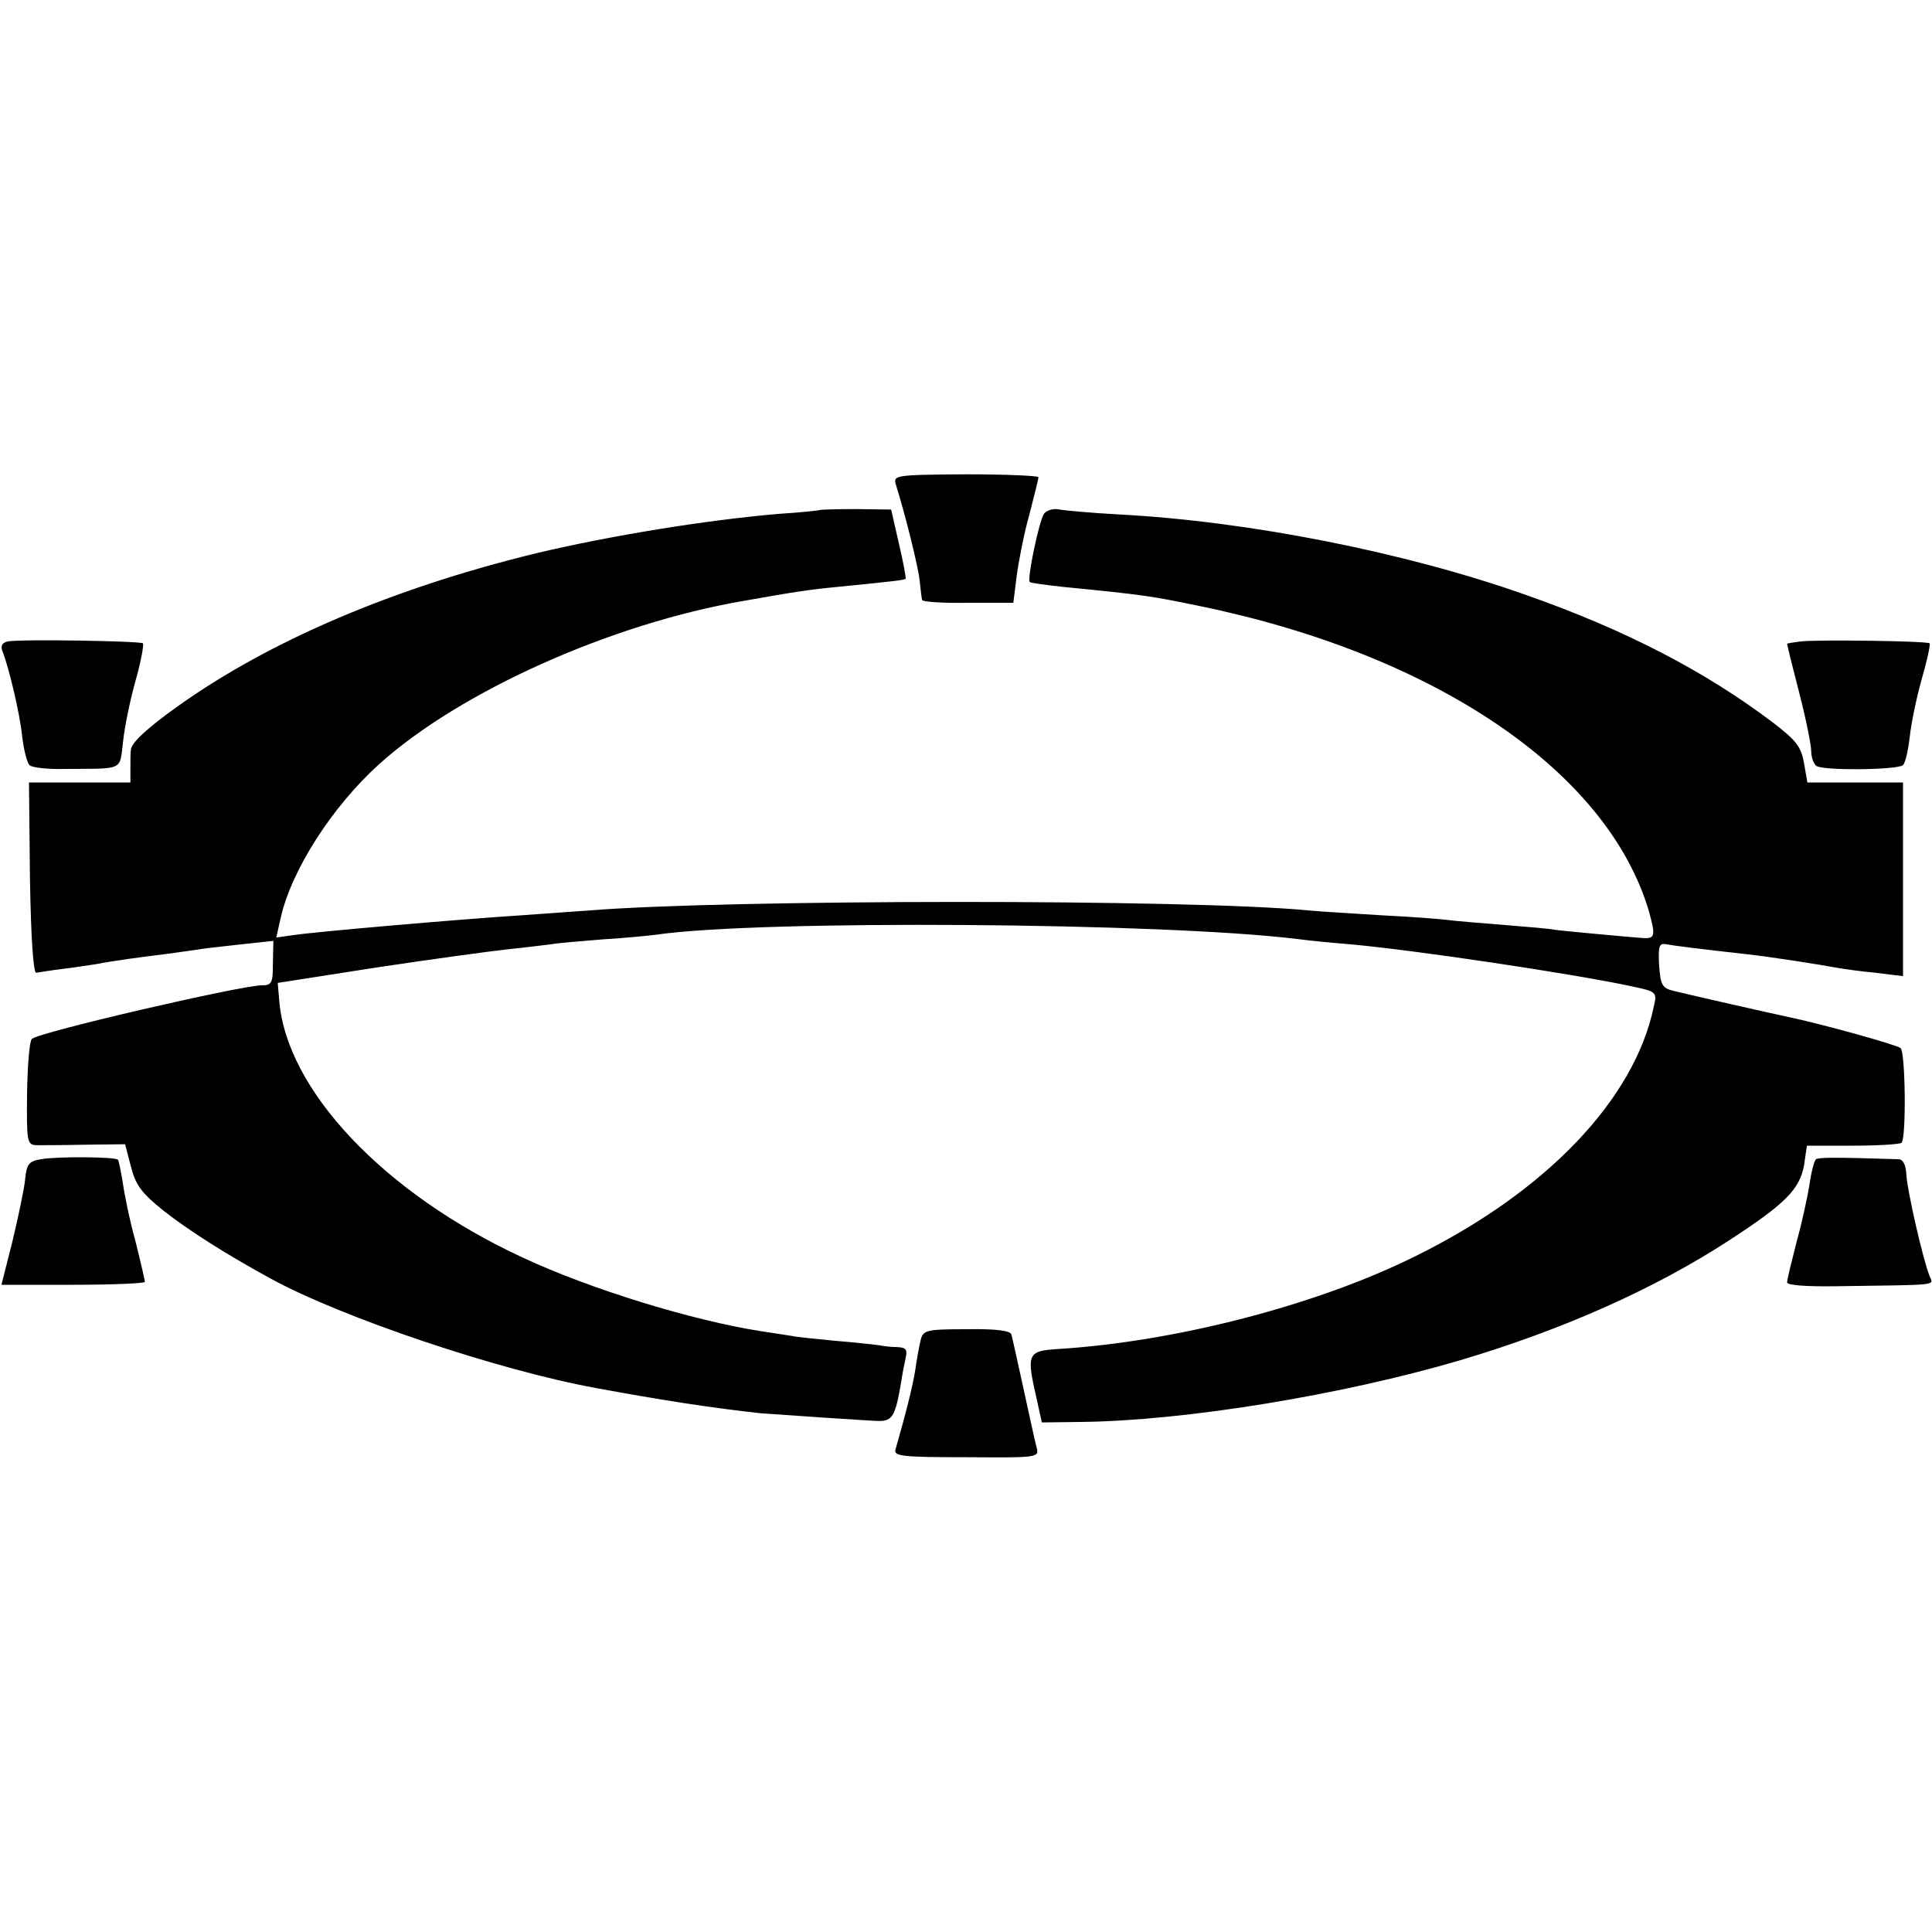 <?xml version="1.0" standalone="no"?>
<!DOCTYPE svg PUBLIC "-//W3C//DTD SVG 20010904//EN"
 "http://www.w3.org/TR/2001/REC-SVG-20010904/DTD/svg10.dtd">
<svg version="1.0" xmlns="http://www.w3.org/2000/svg"
 width="400pt" height="400pt" viewBox="0 0 400 400"
 preserveAspectRatio="xMidYMid meet">
<g transform="translate(0,400) scale(0.1,-0.1)"
fill="#000000" stroke="none">
<path d="M1855 2996 c20 -64 46 -169 49 -198 2 -18 4 -36 5 -40 0 -4 43 -7 95
-6 l94 0 7 56 c4 30 15 87 26 126 10 39 19 74 19 78 0 3 -68 6 -151 6 -148 -1
-150 -2 -144 -22z"/>
<path d="M1697 2944 c-1 -1 -40 -5 -86 -8 -151 -13 -347 -45 -499 -81 -297
-72 -555 -182 -745 -318 -62 -44 -95 -75 -96 -89 -1 -5 -1 -21 -1 -38 l0 -30
-105 0 -105 0 2 -197 c2 -125 7 -197 13 -197 6 1 30 5 55 8 25 3 56 8 70 10
36 7 88 14 145 21 28 4 59 8 71 10 11 2 50 6 85 10 l65 7 -1 -46 c0 -41 -2
-46 -23 -46 -42 0 -462 -97 -476 -111 -5 -4 -9 -55 -10 -113 -1 -99 0 -106 19
-107 11 0 57 0 102 1 l82 1 12 -46 c10 -39 22 -55 68 -92 51 -40 126 -88 221
-140 146 -80 471 -190 675 -227 130 -24 238 -41 340 -52 25 -2 230 -16 245
-16 28 0 34 11 46 82 2 14 6 35 9 48 4 18 1 22 -17 23 -13 0 -30 2 -39 4 -10
1 -50 6 -90 9 -41 4 -81 8 -89 10 -8 1 -37 6 -65 10 -141 22 -353 87 -492 152
-288 133 -491 348 -505 534 l-3 35 205 32 c113 17 237 34 275 38 39 4 77 9 86
10 9 2 56 6 105 10 49 3 100 8 114 10 215 31 1047 25 1325 -9 22 -3 72 -8 110
-11 134 -12 462 -61 583 -87 52 -11 53 -12 46 -42 -40 -192 -222 -383 -494
-517 -203 -101 -496 -177 -740 -192 -63 -4 -65 -10 -44 -102 l11 -50 79 1
c216 2 544 56 788 128 215 64 404 149 556 248 117 76 146 106 155 155 l6 41
96 0 c52 0 97 3 100 6 10 10 8 188 -2 196 -8 7 -167 51 -235 65 -29 6 -205 46
-233 53 -26 6 -29 12 -32 54 -2 39 0 46 15 43 16 -3 63 -9 170 -21 45 -5 148
-21 185 -28 11 -2 46 -7 78 -10 l57 -7 0 200 0 201 -99 0 -99 0 -7 40 c-6 34
-16 47 -63 83 -141 107 -307 193 -512 265 -251 89 -576 153 -845 167 -55 3
-110 8 -121 10 -12 3 -26 -1 -32 -8 -10 -12 -36 -136 -30 -142 2 -2 32 -6 68
-10 173 -17 183 -19 285 -40 489 -101 844 -343 929 -632 14 -51 13 -57 -14
-55 -28 2 -169 15 -181 17 -8 2 -55 6 -105 10 -49 4 -100 8 -114 10 -14 2 -77
7 -140 10 -63 4 -131 8 -150 10 -246 24 -1208 23 -1490 0 -25 -2 -88 -6 -140
-10 -126 -8 -426 -34 -472 -41 l-36 -5 9 40 c22 99 106 230 203 318 167 151
481 292 756 339 106 19 142 24 195 29 120 12 138 14 140 17 1 2 -5 35 -14 73
l-16 70 -73 1 c-40 0 -74 -1 -75 -2z"/>
<path d="M16 2672 c-12 -3 -15 -9 -11 -20 14 -36 36 -129 41 -177 3 -27 10
-54 15 -59 4 -5 37 -9 73 -8 125 1 113 -5 121 58 3 30 15 87 26 126 11 39 17
73 15 76 -6 5 -253 9 -280 4z"/>
<path d="M3728 2672 c-16 -2 -28 -4 -28 -5 0 -2 11 -47 25 -101 14 -54 25
-109 25 -122 0 -12 5 -26 11 -30 17 -10 169 -8 179 2 5 5 11 32 14 59 3 28 14
81 25 120 11 38 18 71 16 73 -5 5 -231 8 -267 4z"/>
<path d="M85 1600 c-25 -4 -30 -10 -33 -42 -2 -20 -14 -77 -26 -127 l-23 -91
148 0 c82 0 149 3 149 6 0 3 -9 42 -20 86 -12 43 -23 98 -26 121 -4 23 -8 44
-10 46 -6 6 -125 7 -159 1z"/>
<path d="M3760 1600 c-4 -3 -10 -27 -14 -54 -4 -26 -16 -80 -27 -120 -10 -39
-19 -75 -19 -81 0 -6 40 -9 103 -8 216 3 200 1 192 21 -14 35 -46 176 -48 209
-1 22 -7 33 -17 33 -131 4 -163 4 -170 0z"/>
<path d="M1906 1225 c-3 -12 -8 -40 -11 -61 -5 -33 -20 -92 -41 -165 -4 -14
14 -16 147 -16 149 -1 151 -1 145 21 -3 11 -15 66 -27 121 -12 55 -23 105 -25
112 -2 8 -31 12 -93 11 -84 0 -90 -2 -95 -23z"/>
</g>
</svg>

